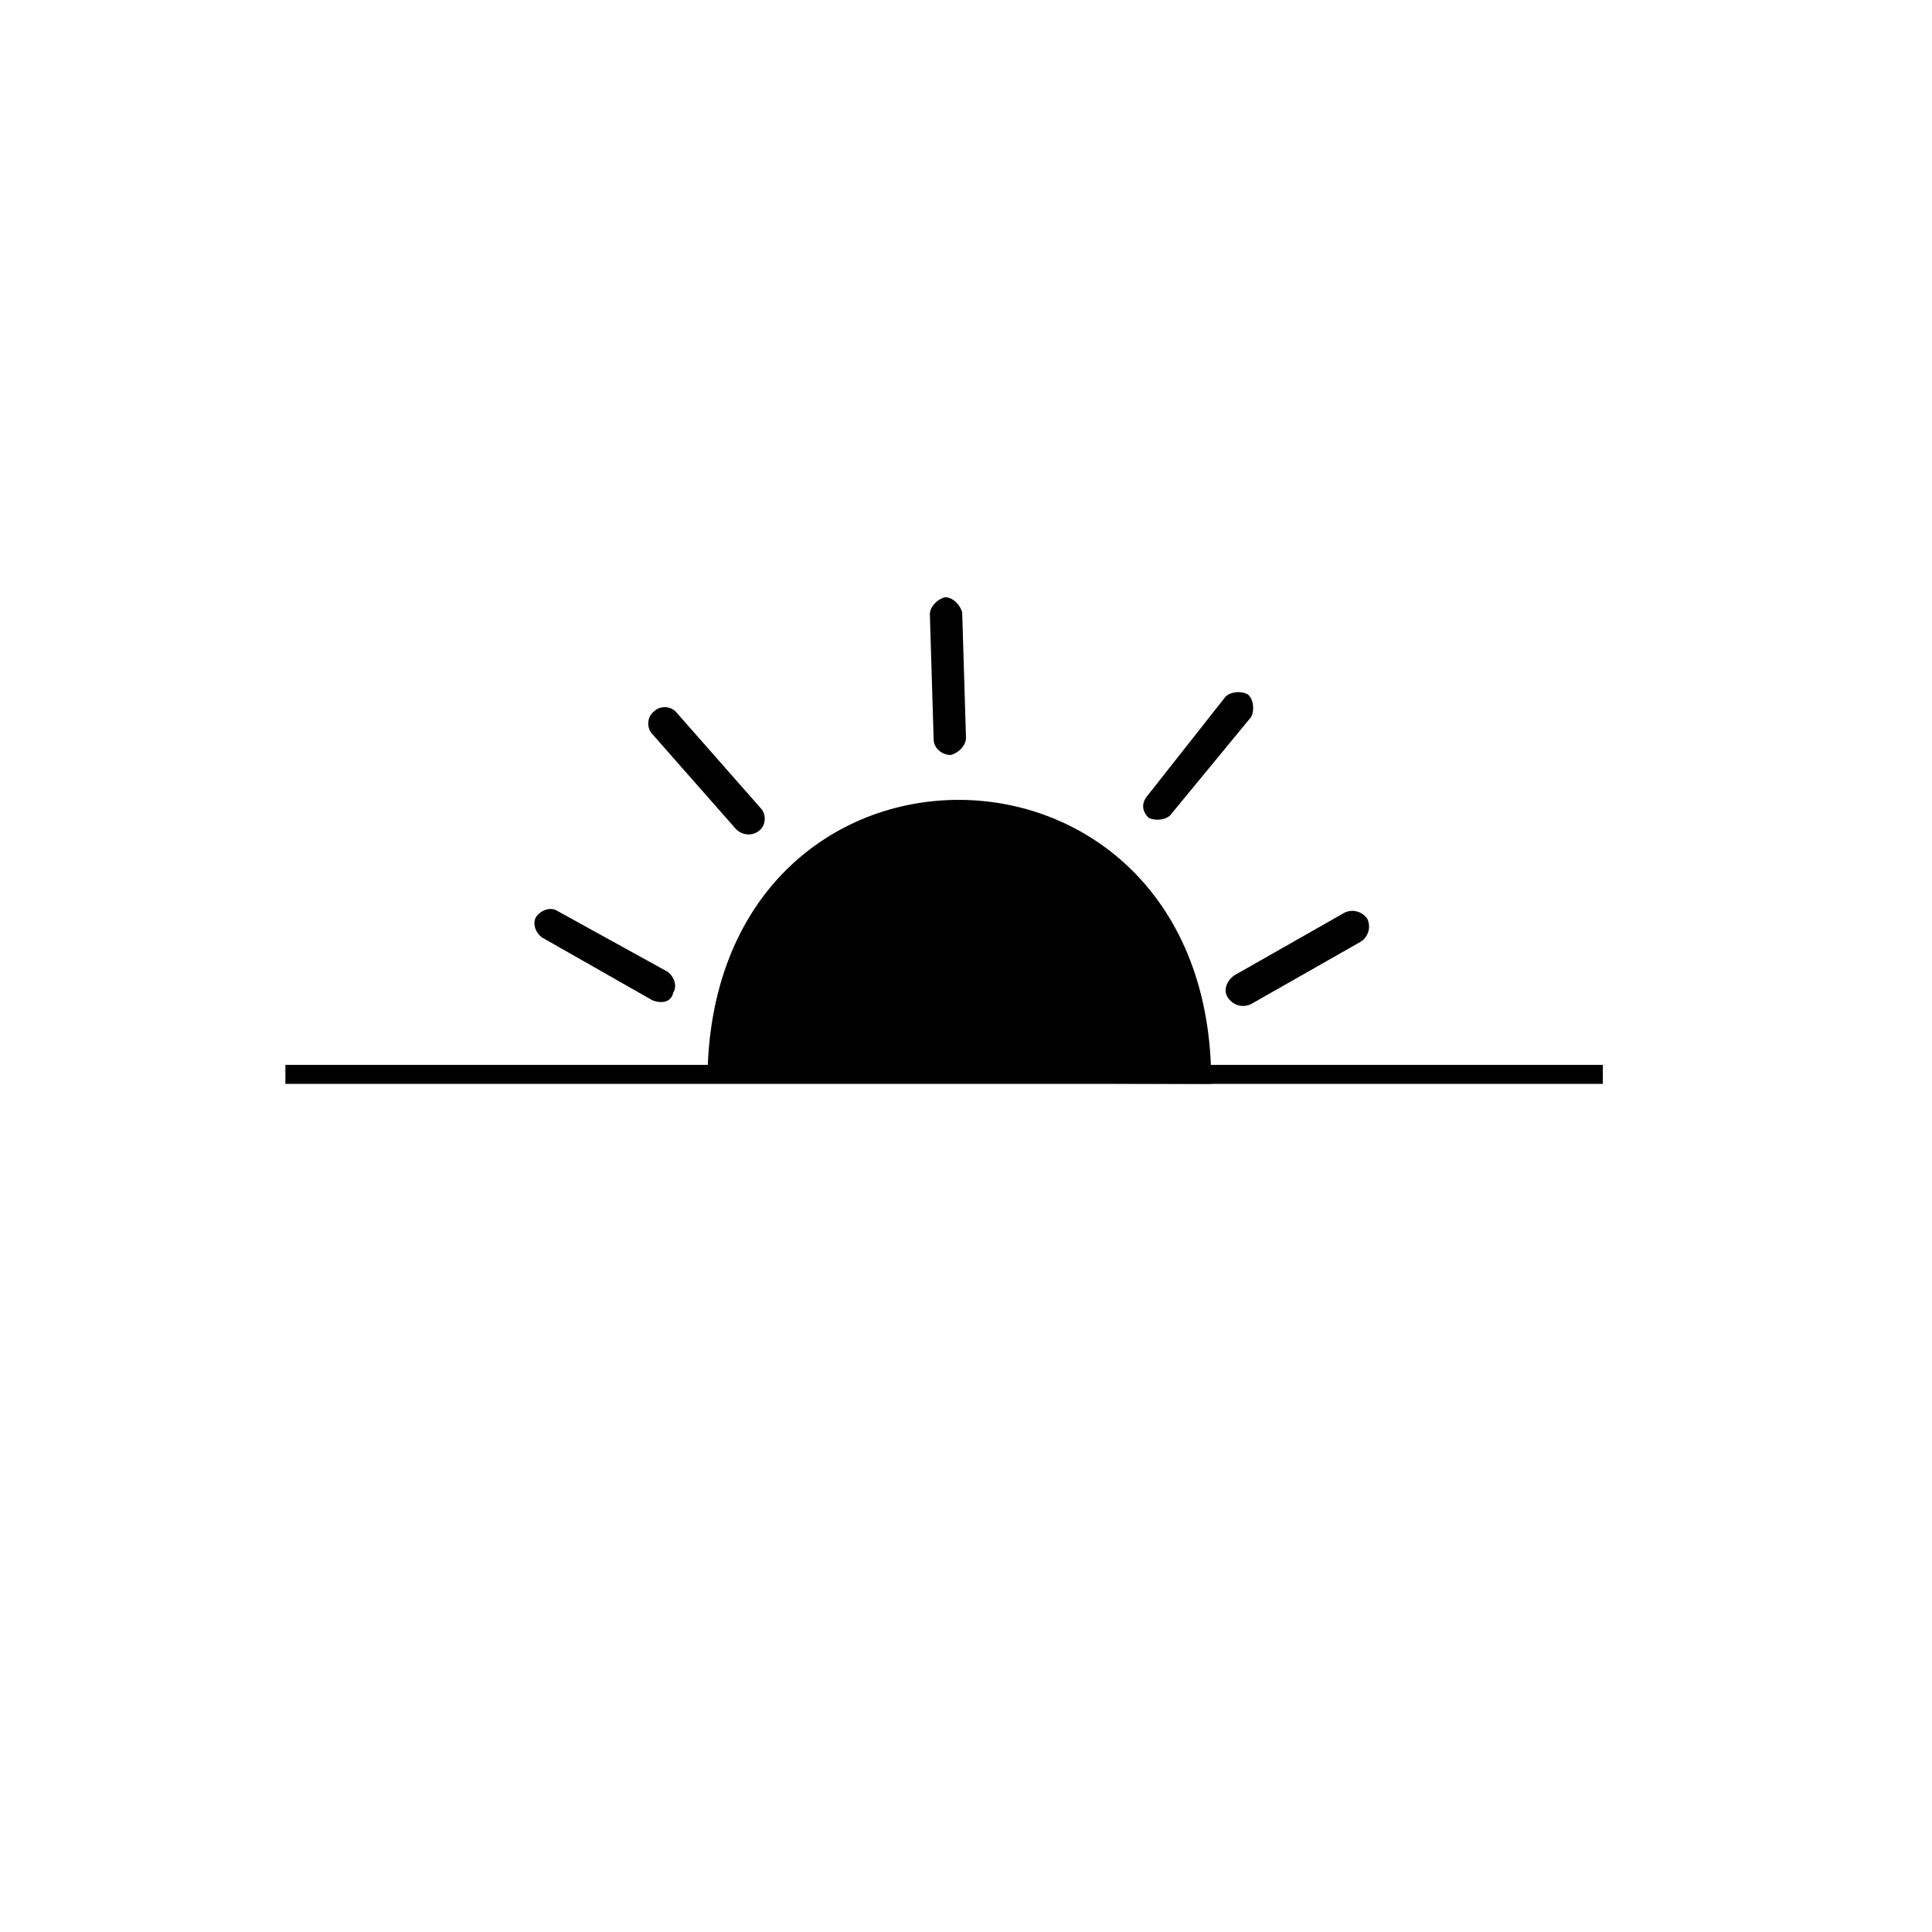 <?xml version="1.0" encoding="UTF-8"?>
<!-- Uploaded to: ICON Repo, www.iconrepo.com, Generator: ICON Repo Mixer Tools -->
<svg width="800px" height="800px" version="1.1" viewBox="144 144 512 512" xmlns="http://www.w3.org/2000/svg">
 <path d="m219.63 426.2h349.14v5.039h-349.14z"/>
 <path transform="matrix(5.038 0 0 5.038 148.09 148.09)" d="m98.5 58.6" fill="none" stroke="#000000" stroke-miterlimit="10"/>
 <path d="m331.48 430.73c0-100.26 134.01-99.25 133.51 0.504"/>
 <path d="m339.04 363.72-22.168-25.191c-1.512-1.512-1.512-4.535 0.504-6.047 1.512-1.512 4.535-1.512 6.047 0.504l22.168 25.191c1.512 1.512 1.512 4.535-0.504 6.047-2.019 1.512-4.535 1.008-6.047-0.504z"/>
 <path d="m391.43 340.05-1.008-33.25c0-2.016 2.016-4.031 4.031-4.535 2.016 0 4.031 2.016 4.535 4.031l1.008 33.25c0 2.016-2.016 4.031-4.031 4.535-2.519-0.004-4.535-2.019-4.535-4.031z"/>
 <path d="m447.86 355.16 20.656-26.199c1.008-1.512 4.031-2.016 6.047-1.008 1.512 1.008 2.016 4.031 1.008 6.047l-21.16 25.695c-1.008 1.512-4.031 2.016-6.047 1.008-1.512-1.512-2.016-3.527-0.504-5.543z"/>
 <path d="m471.04 402.52 29.223-16.625c2.016-1.008 4.535-0.504 6.047 1.512 1.008 2.016 0.504 4.535-1.512 6.047l-29.223 16.625c-2.016 1.008-4.535 0.504-6.047-1.512-1.512-2.016-0.504-4.535 1.512-6.047z"/>
 <path d="m316.87 409.07-29.223-16.625c-2.016-1.512-2.519-4.031-1.512-5.543 1.512-2.016 4.031-2.519 5.543-1.512l29.223 16.121c2.016 1.512 2.519 4.031 1.512 5.543-0.508 2.519-3.023 3.023-5.543 2.016z"/>
</svg>